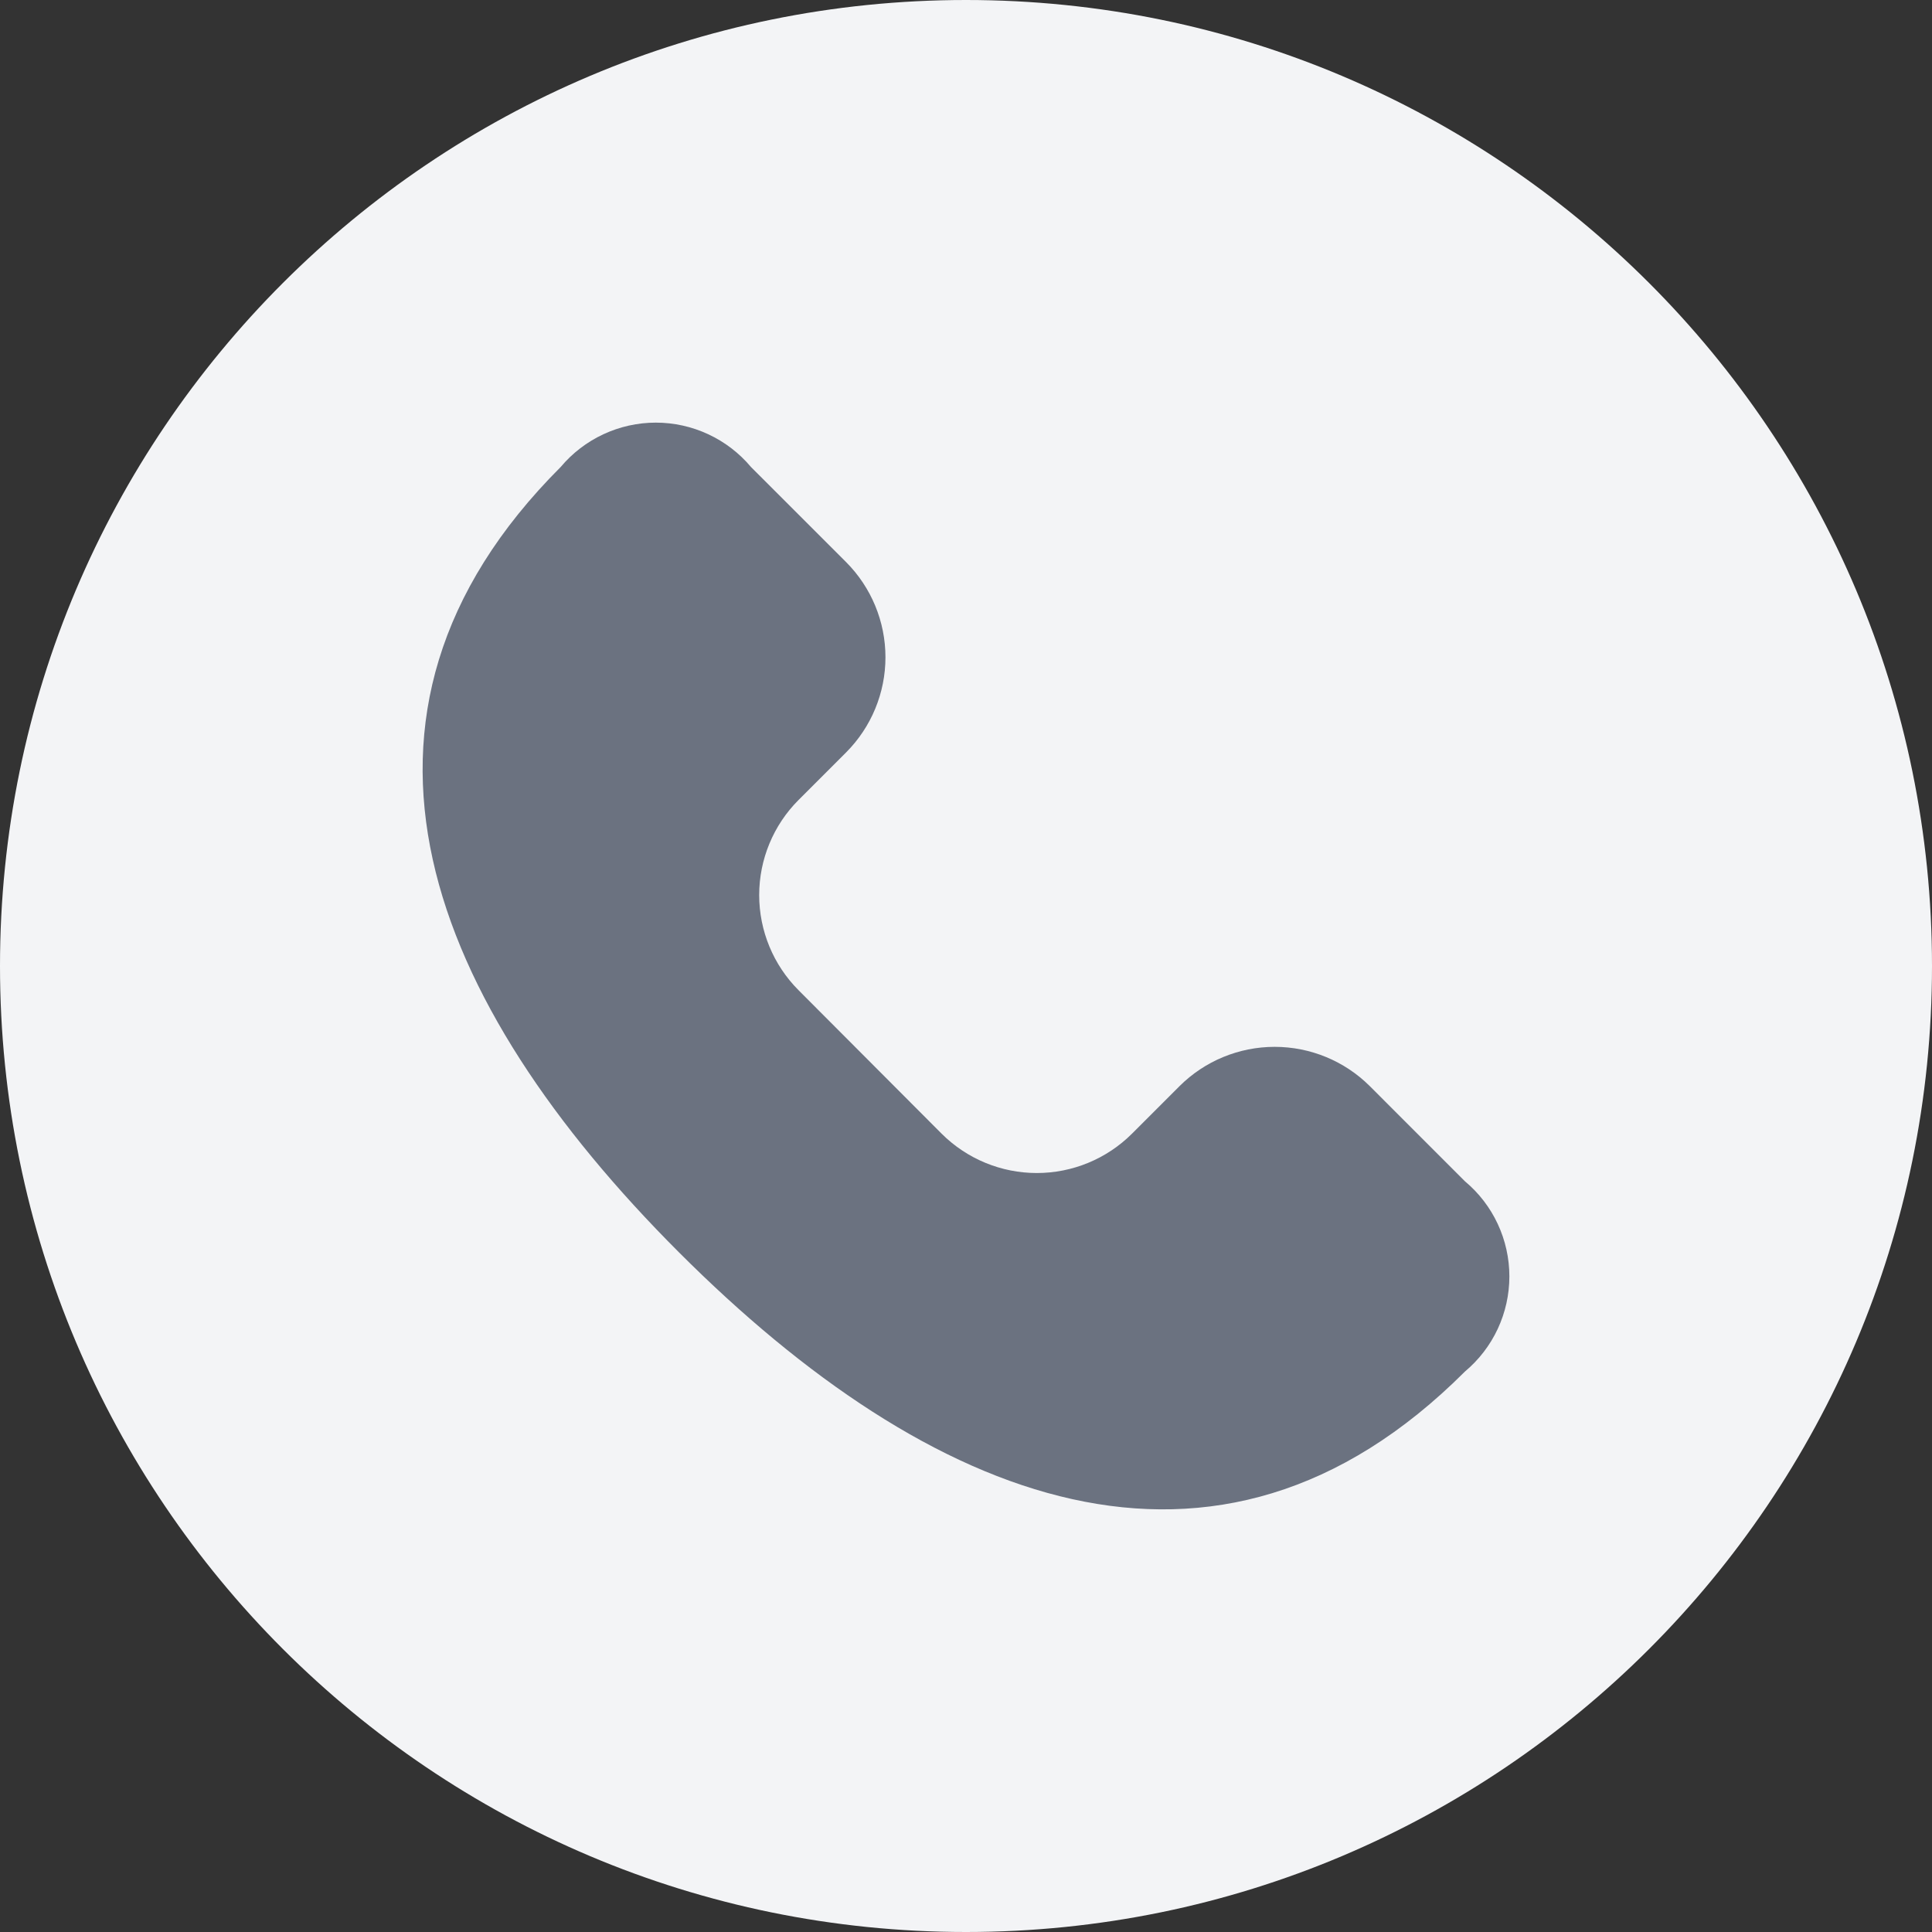 <svg width="64" height="64" viewBox="0 0 64 64" fill="none" xmlns="http://www.w3.org/2000/svg">
<rect x="0" y="0" width="64" height="64" fill="#333333" stroke="none"/>
<path d="M0 32C0 14.327 14.327 0 32 0C49.673 0 64 14.327 64 32C64 49.673 49.673 64 32 64C14.327 64 0 49.673 0 32Z" fill="#F3F4F6"/>
<g clip-path="url(#clip0_444_17967)">
<path d="M31.194 37.556C32.031 38.39 33.164 38.858 34.346 38.858C35.527 38.858 36.66 38.39 37.497 37.556L39.073 35.98C39.91 35.146 41.043 34.678 42.225 34.678C43.406 34.678 44.54 35.146 45.377 35.98L48.528 39.132C48.989 39.517 49.36 39.999 49.614 40.544C49.868 41.088 50 41.682 50 42.283C50 42.884 49.868 43.477 49.614 44.022C49.36 44.566 48.989 45.048 48.528 45.434C40.275 53.688 30.775 49.767 22.497 41.491C14.219 33.214 10.318 23.724 18.573 15.47C18.959 15.01 19.442 14.64 19.986 14.386C20.531 14.132 21.124 14 21.725 14C22.326 14 22.919 14.132 23.464 14.386C24.009 14.64 24.491 15.01 24.877 15.47L28.029 18.621C28.863 19.458 29.332 20.591 29.332 21.773C29.332 22.954 28.863 24.088 28.029 24.924L26.453 26.5C25.618 27.336 25.149 28.469 25.149 29.651C25.149 30.832 25.618 31.966 26.453 32.802L31.194 37.556Z" fill="#6B7280"/>
</g>
<defs>
<clipPath id="clip0_444_17967">
<rect width="36" height="36" fill="white" transform="translate(14 14)"/>
</clipPath>
</defs>
</svg>
